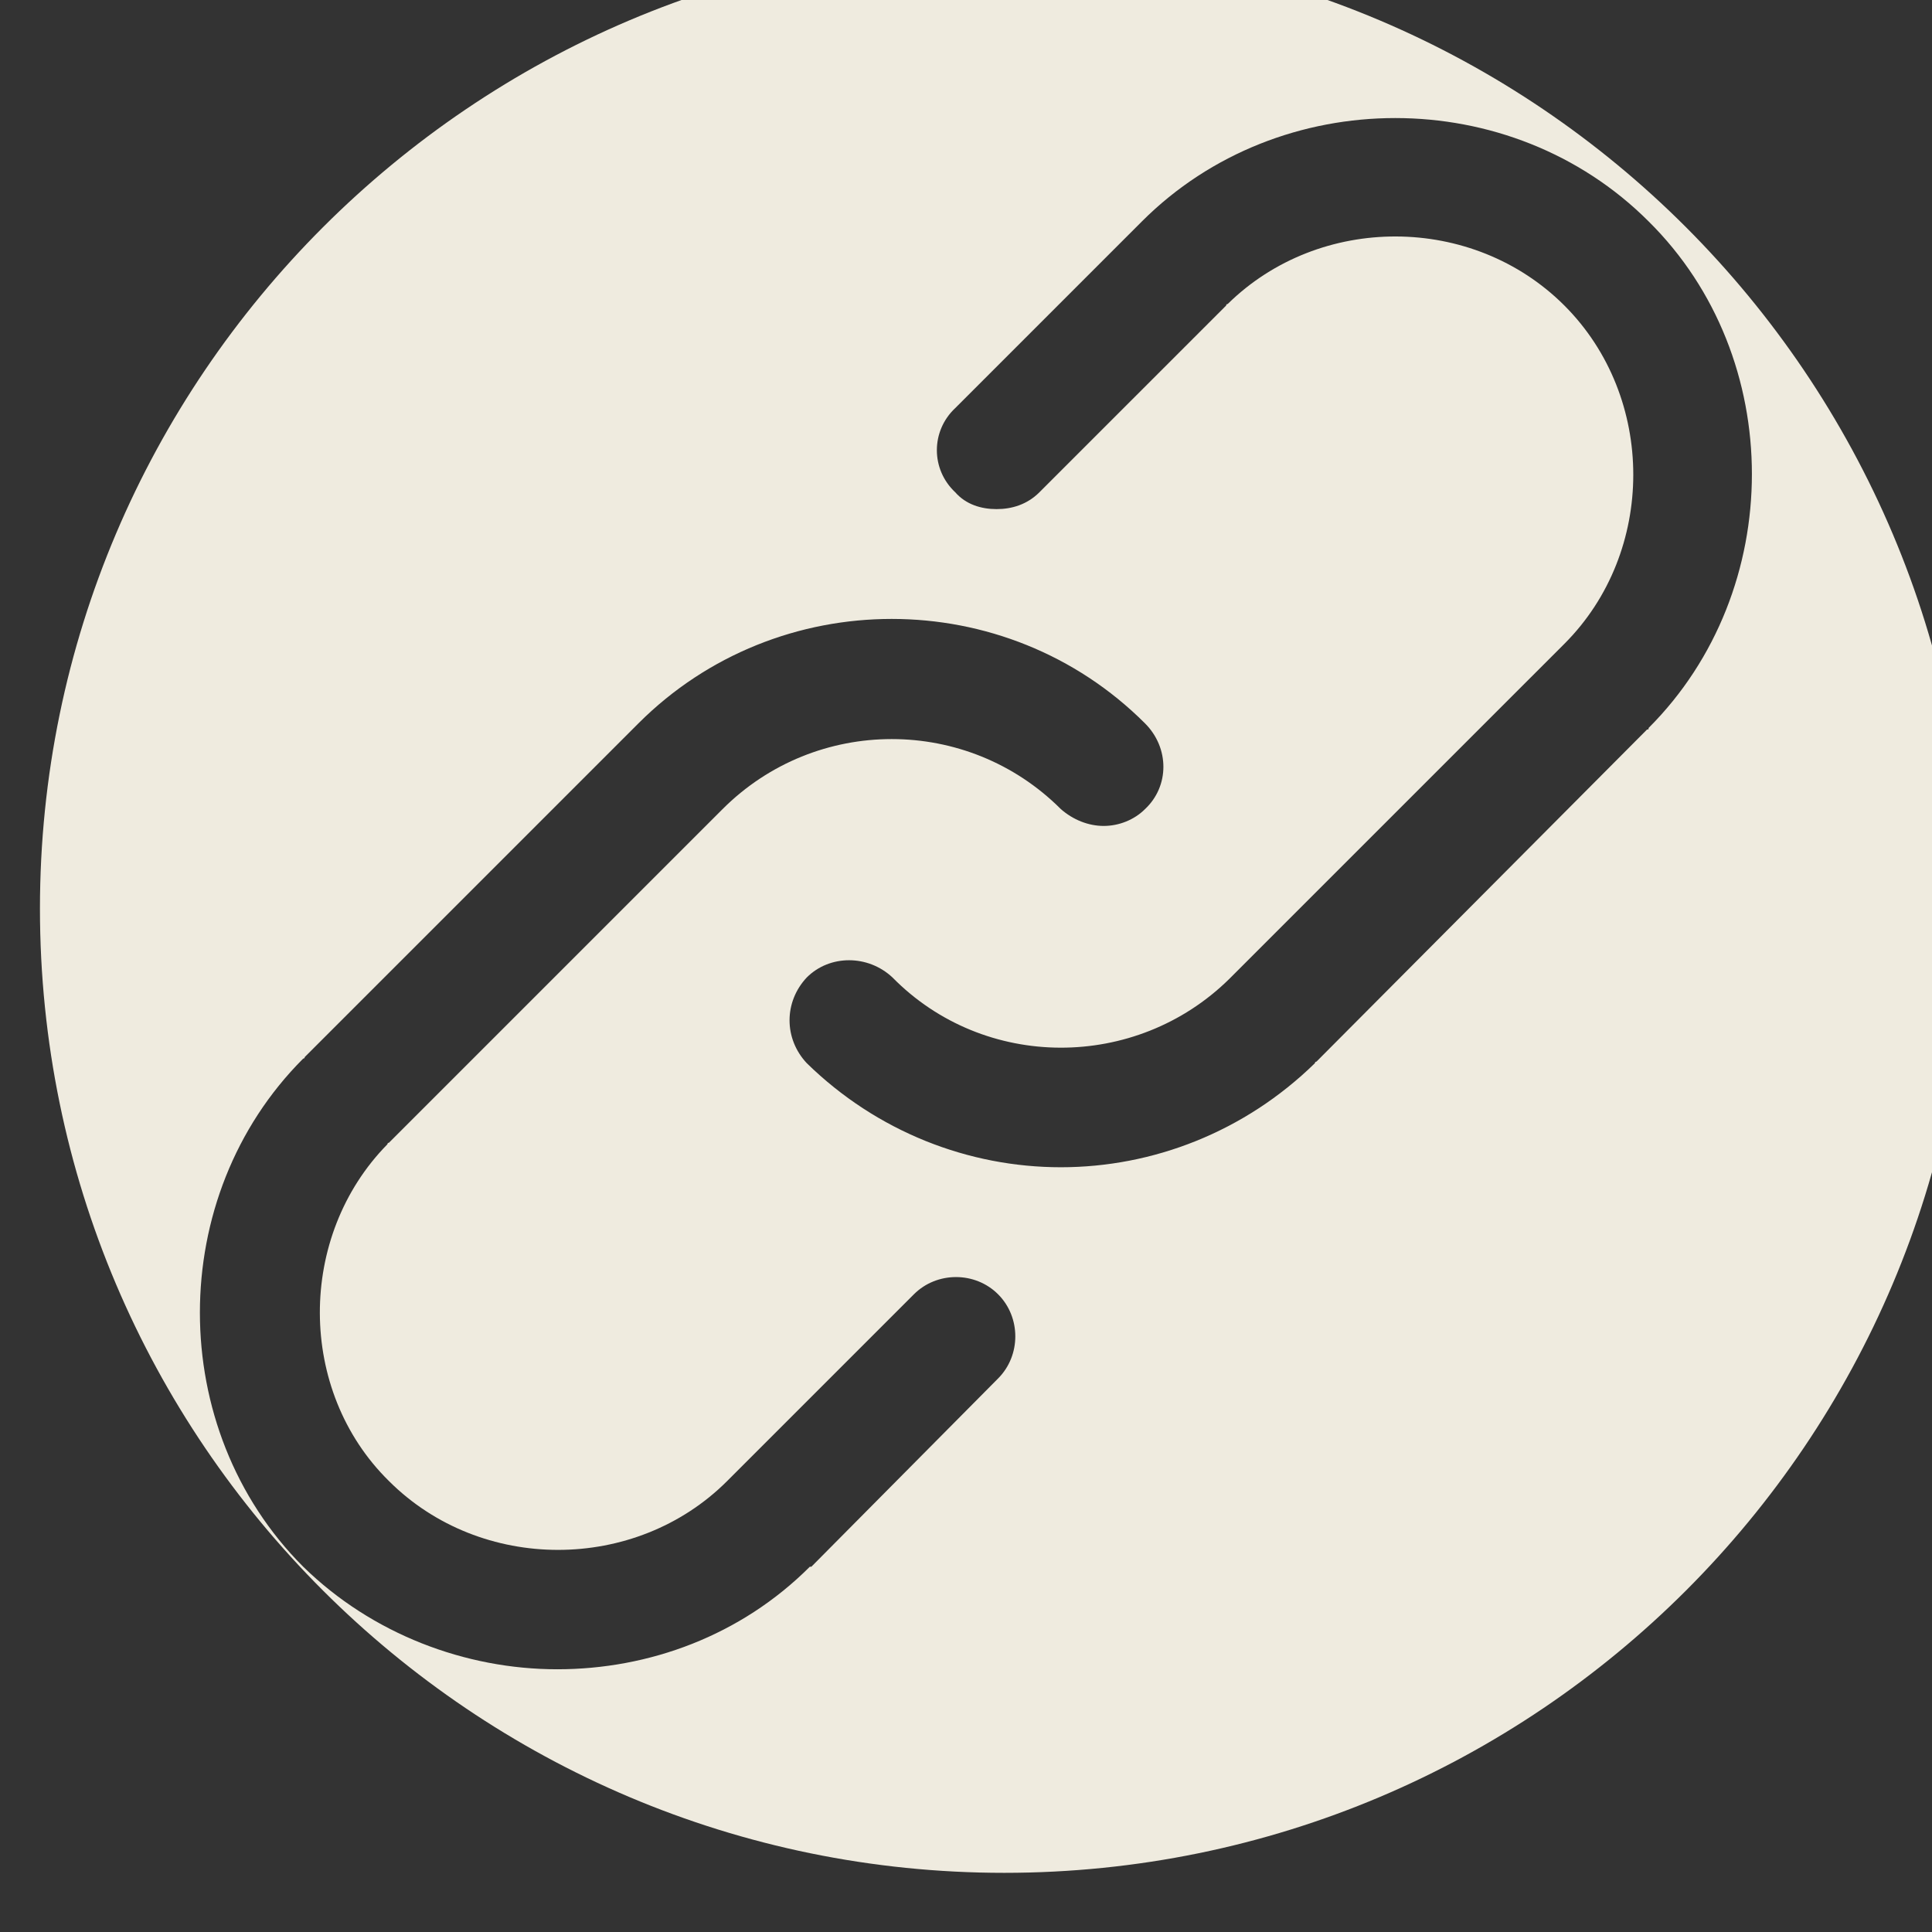 <?xml version="1.0" encoding="UTF-8" standalone="no"?>
<!DOCTYPE svg PUBLIC "-//W3C//DTD SVG 1.1//EN" "http://www.w3.org/Graphics/SVG/1.1/DTD/svg11.dtd">
<svg width="100%" height="100%" viewBox="0 0 90 90" version="1.1" xmlns="http://www.w3.org/2000/svg" xmlns:xlink="http://www.w3.org/1999/xlink" xml:space="preserve" xmlns:serif="http://www.serif.com/" style="fill-rule:evenodd;clip-rule:evenodd;stroke-linejoin:round;stroke-miterlimit:2;">
    <rect x="0" y="0" width="90" height="90" fill="#333333" stroke="none"/>
    <g transform="matrix(1,0,0,1,-61908.1,-17037.8)">
        <g transform="matrix(1,0,0,1.102,61480,15845.1)">
            <g transform="matrix(0.713,0,0,0.647,-12172.1,-10838.5)">
                <path d="M17737.7,18421.1C17772.5,18421.1 17800.7,18449.4 17800.7,18484.1C17800.7,18518.9 17772.5,18547.1 17737.7,18547.1C17703,18547.1 17674.7,18518.9 17674.7,18484.1C17674.7,18449.4 17703,18421.1 17737.7,18421.1ZM17758.1,18494.1L17779.7,18472.4C17779.8,18472.4 17779.8,18472.4 17779.8,18472.3C17788.8,18463.3 17788.8,18448.1 17779.8,18439.2C17770.8,18430.2 17755.7,18430.2 17746.7,18439.2L17734.5,18451.4C17732.9,18452.9 17732.9,18455.4 17734.5,18456.9C17735.2,18457.7 17736.2,18458 17737.2,18458C17738.2,18458 17739.2,18457.7 17740,18456.9L17752.2,18444.7C17752.2,18444.7 17752.2,18444.6 17752.3,18444.6C17758.3,18438.7 17768.3,18438.7 17774.3,18444.7C17780.3,18450.7 17780.3,18460.8 17774.3,18466.8L17752.5,18488.6C17752.4,18488.7 17752.4,18488.7 17752.4,18488.7C17746.3,18494.7 17736.4,18494.7 17730.4,18488.6C17728.8,18487.1 17726.3,18487.1 17724.8,18488.6C17723.3,18490.2 17723.3,18492.6 17724.8,18494.2C17729.4,18498.7 17735.4,18501 17741.4,18501C17747.4,18501 17753.4,18498.7 17758,18494.2C17758,18494.1 17758.1,18494.1 17758.1,18494.1ZM17725,18527.1C17725,18527.1 17725.1,18527.1 17725.1,18527.1L17737.3,18514.8C17738.8,18513.3 17738.8,18510.8 17737.3,18509.3C17735.8,18507.8 17733.3,18507.8 17731.8,18509.3L17719.7,18521.4C17719.6,18521.5 17719.6,18521.5 17719.6,18521.5C17713.6,18527.5 17703.5,18527.5 17697.5,18521.5C17691.5,18515.6 17691.5,18505.5 17697.4,18499.5C17697.4,18499.5 17697.4,18499.4 17697.5,18499.4L17719.3,18477.6C17725.4,18471.5 17735.3,18471.5 17741.4,18477.6C17742.2,18478.3 17743.2,18478.7 17744.2,18478.7C17745.2,18478.7 17746.2,18478.3 17746.9,18477.6C17748.5,18476.1 17748.5,18473.6 17746.9,18472C17737.8,18462.9 17722.9,18462.9 17713.8,18472L17692,18493.8C17692,18493.8 17692,18493.9 17691.9,18493.9C17682.9,18502.9 17682.9,18518.1 17691.9,18527.1C17696.4,18531.5 17702.5,18533.8 17708.5,18533.8C17714.5,18533.8 17720.5,18531.6 17725,18527.1Z" style="fill:rgb(239,235,223);"/>
            </g>
        </g>
    </g>
</svg>

